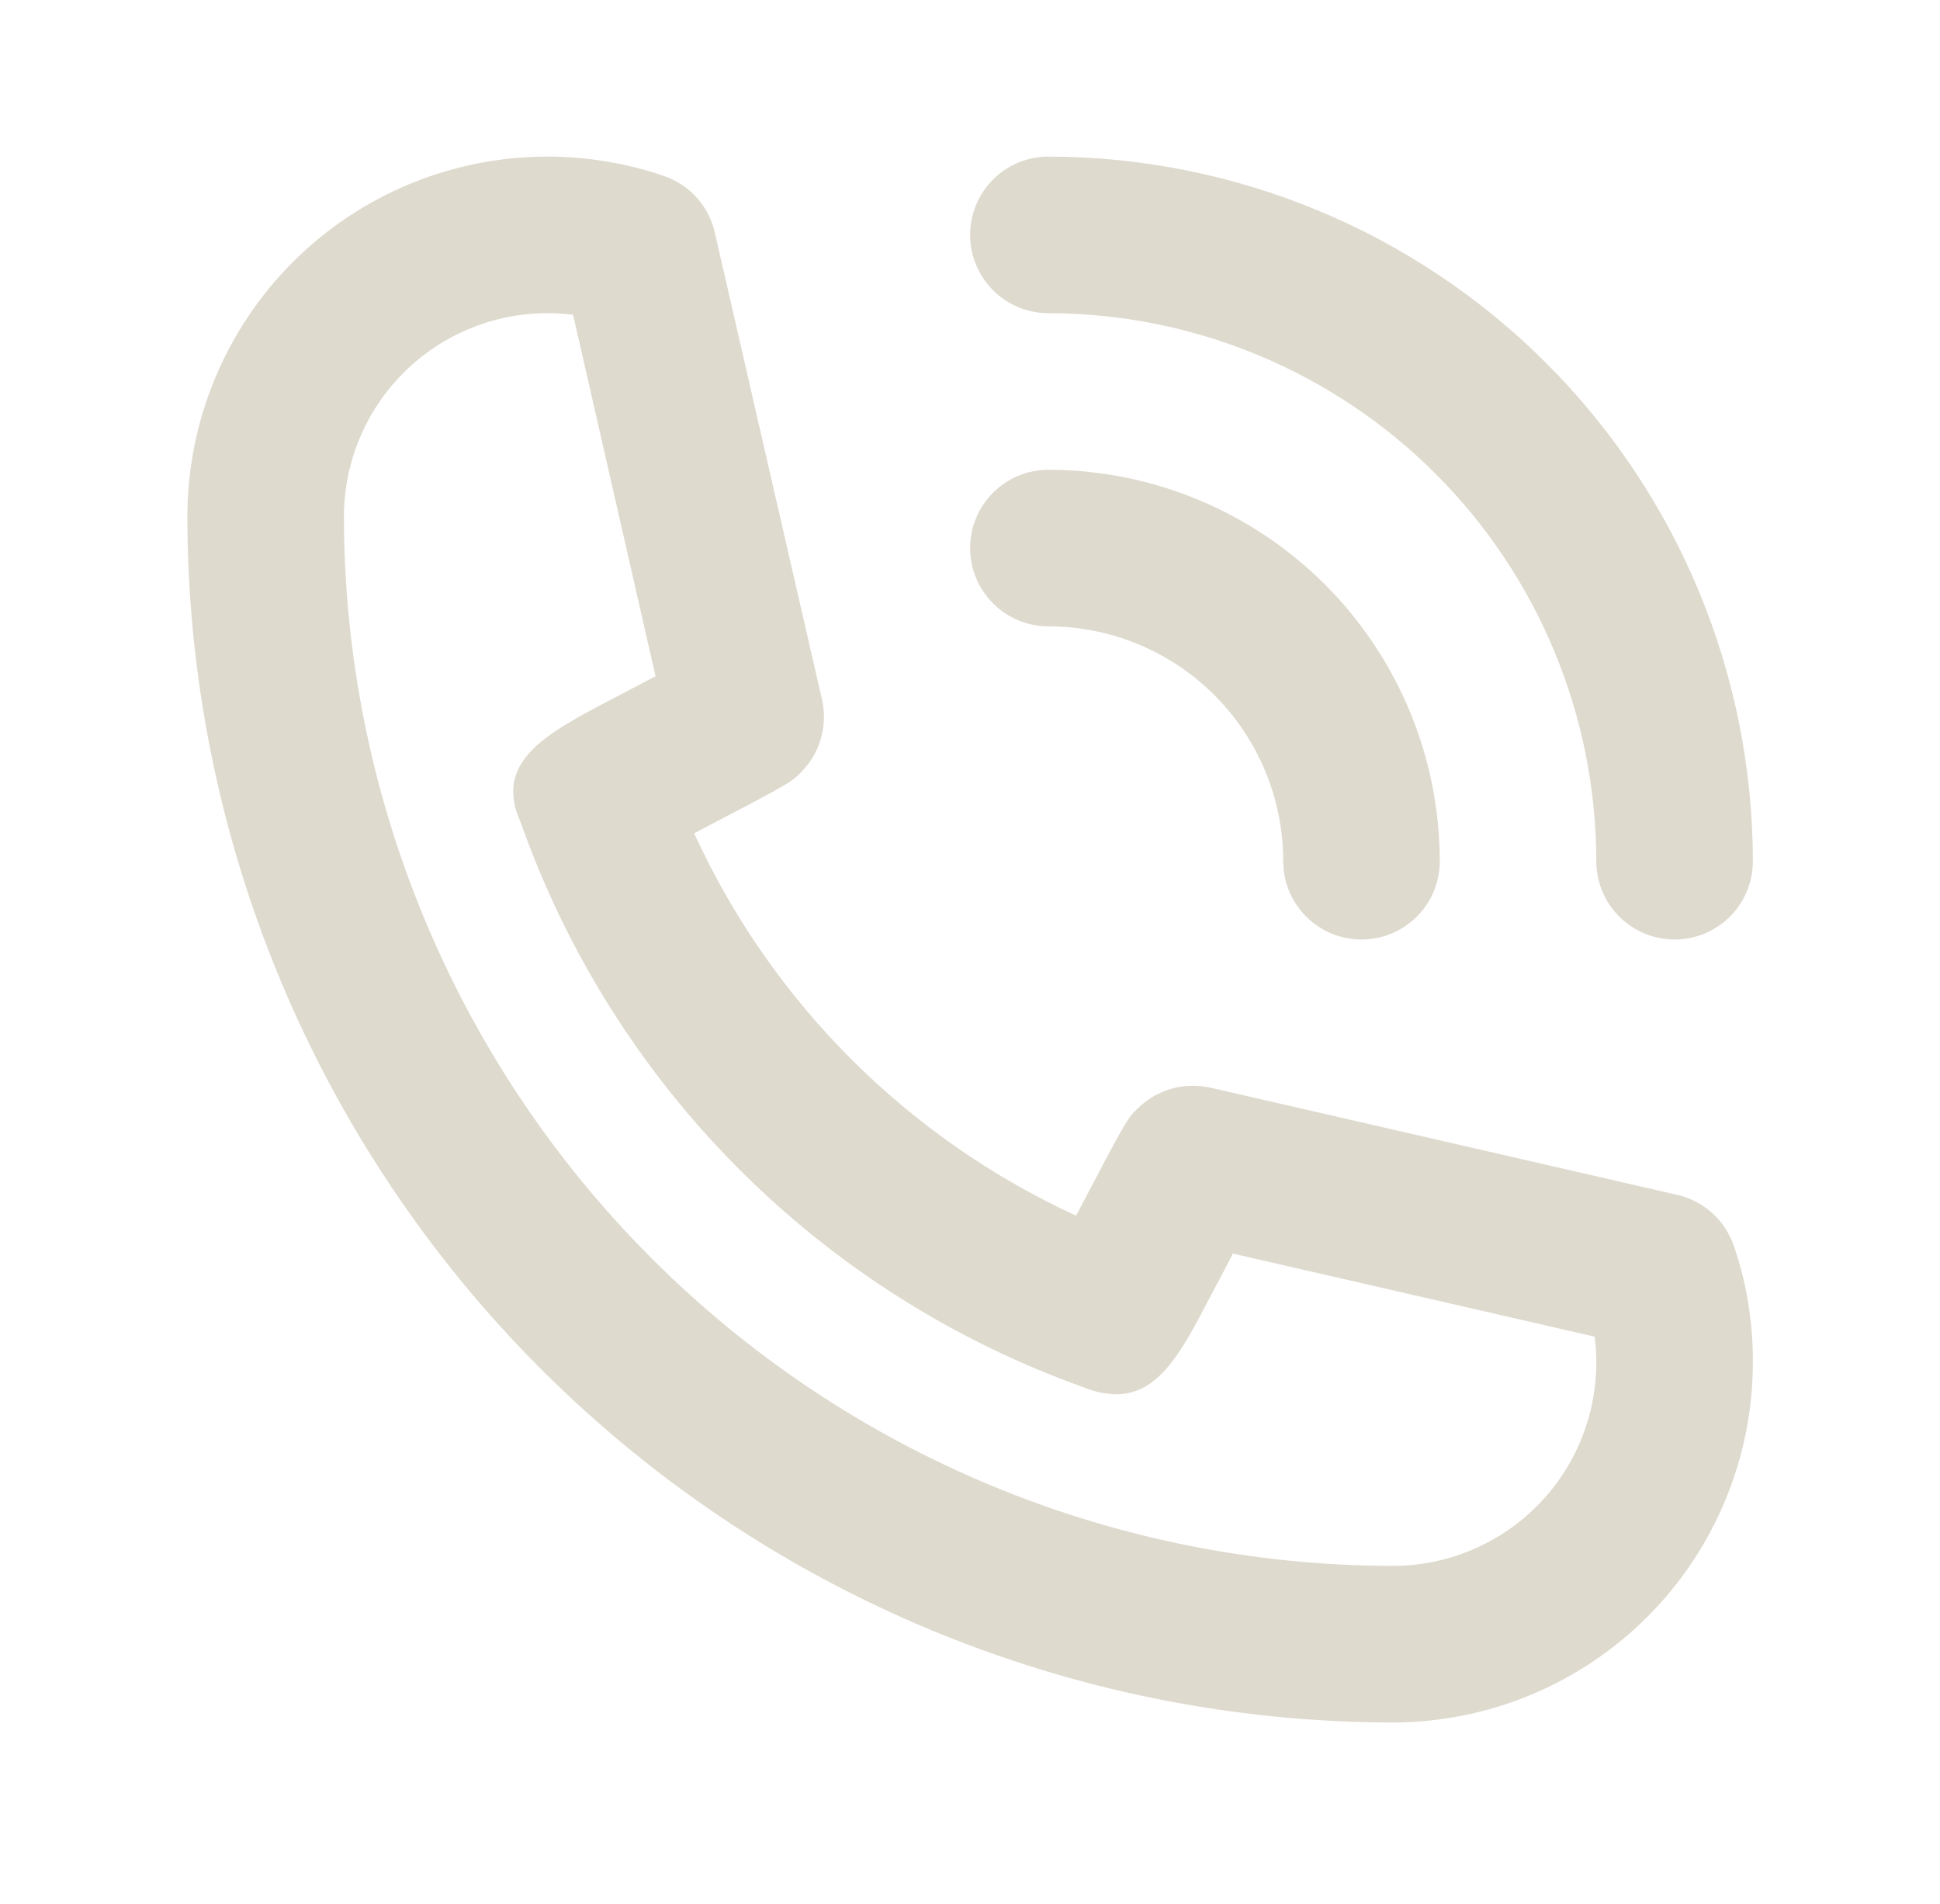 <svg width="53" height="52" viewBox="0 0 53 52" fill="none" xmlns="http://www.w3.org/2000/svg">
<path d="M38.051 47.046C29.32 47.035 20.95 43.563 14.776 37.389C8.602 31.215 5.129 22.845 5.119 14.114C5.119 11.505 6.156 9.003 8 7.158C9.845 5.313 12.347 4.277 14.956 4.277C15.505 4.276 16.053 4.323 16.594 4.416C17.121 4.502 17.64 4.634 18.144 4.809C18.487 4.927 18.795 5.13 19.037 5.4C19.279 5.67 19.448 5.998 19.528 6.351L22.456 19.103C22.535 19.448 22.527 19.809 22.433 20.151C22.338 20.492 22.16 20.806 21.914 21.062C21.626 21.365 21.622 21.372 18.963 22.759C21.081 27.377 24.783 31.082 29.399 33.204C30.793 30.546 30.797 30.539 31.11 30.248C31.51 29.866 32.042 29.654 32.596 29.656C32.755 29.656 32.913 29.673 33.069 29.707L45.82 32.635C46.173 32.716 46.501 32.885 46.771 33.127C47.041 33.369 47.245 33.676 47.364 34.018C47.541 34.526 47.673 35.048 47.758 35.579C47.847 36.118 47.89 36.663 47.888 37.209C47.885 39.817 46.848 42.317 45.004 44.161C43.159 46.006 40.659 47.043 38.051 47.046ZM14.956 8.554C13.481 8.554 12.067 9.14 11.024 10.182C9.982 11.225 9.396 12.639 9.396 14.114C9.405 21.711 12.427 28.994 17.799 34.366C23.171 39.738 30.454 42.76 38.051 42.769C39.526 42.769 40.94 42.183 41.983 41.14C43.025 40.098 43.611 38.684 43.611 37.209C43.611 36.974 43.596 36.74 43.566 36.508L33.682 34.239L33.526 34.54C33.377 34.829 33.22 35.124 33.073 35.395L33.06 35.421C32.282 36.918 31.668 38.081 30.494 38.081C30.18 38.074 29.871 38.007 29.583 37.883C26.04 36.615 22.824 34.575 20.168 31.91C17.512 29.244 15.483 26.02 14.229 22.473C13.463 20.796 14.92 20.035 16.763 19.071L17.909 18.47L15.657 8.599C15.425 8.568 15.191 8.553 14.956 8.554ZM45.749 25.661C45.182 25.661 44.638 25.436 44.237 25.035C43.836 24.634 43.611 24.09 43.611 23.523C43.606 19.554 42.028 15.749 39.222 12.943C36.415 10.137 32.611 8.558 28.642 8.554C28.075 8.554 27.531 8.329 27.13 7.928C26.729 7.526 26.503 6.983 26.503 6.415C26.503 5.848 26.729 5.304 27.13 4.903C27.531 4.502 28.075 4.277 28.642 4.277C33.745 4.283 38.637 6.312 42.245 9.92C45.853 13.528 47.882 18.42 47.888 23.523C47.888 24.09 47.663 24.634 47.261 25.035C46.861 25.436 46.317 25.661 45.749 25.661ZM37.196 25.661C36.629 25.661 36.085 25.436 35.684 25.035C35.283 24.634 35.057 24.09 35.057 23.523C35.057 21.822 34.381 20.19 33.178 18.987C31.975 17.784 30.343 17.108 28.642 17.108C28.075 17.108 27.531 16.882 27.13 16.481C26.729 16.08 26.503 15.536 26.503 14.969C26.503 14.402 26.729 13.858 27.13 13.457C27.531 13.056 28.075 12.831 28.642 12.831C31.477 12.834 34.194 13.962 36.199 15.966C38.203 17.971 39.331 20.688 39.334 23.523C39.334 24.09 39.109 24.634 38.708 25.035C38.307 25.436 37.763 25.661 37.196 25.661Z" fill="#DFDACE"/>
</svg>

